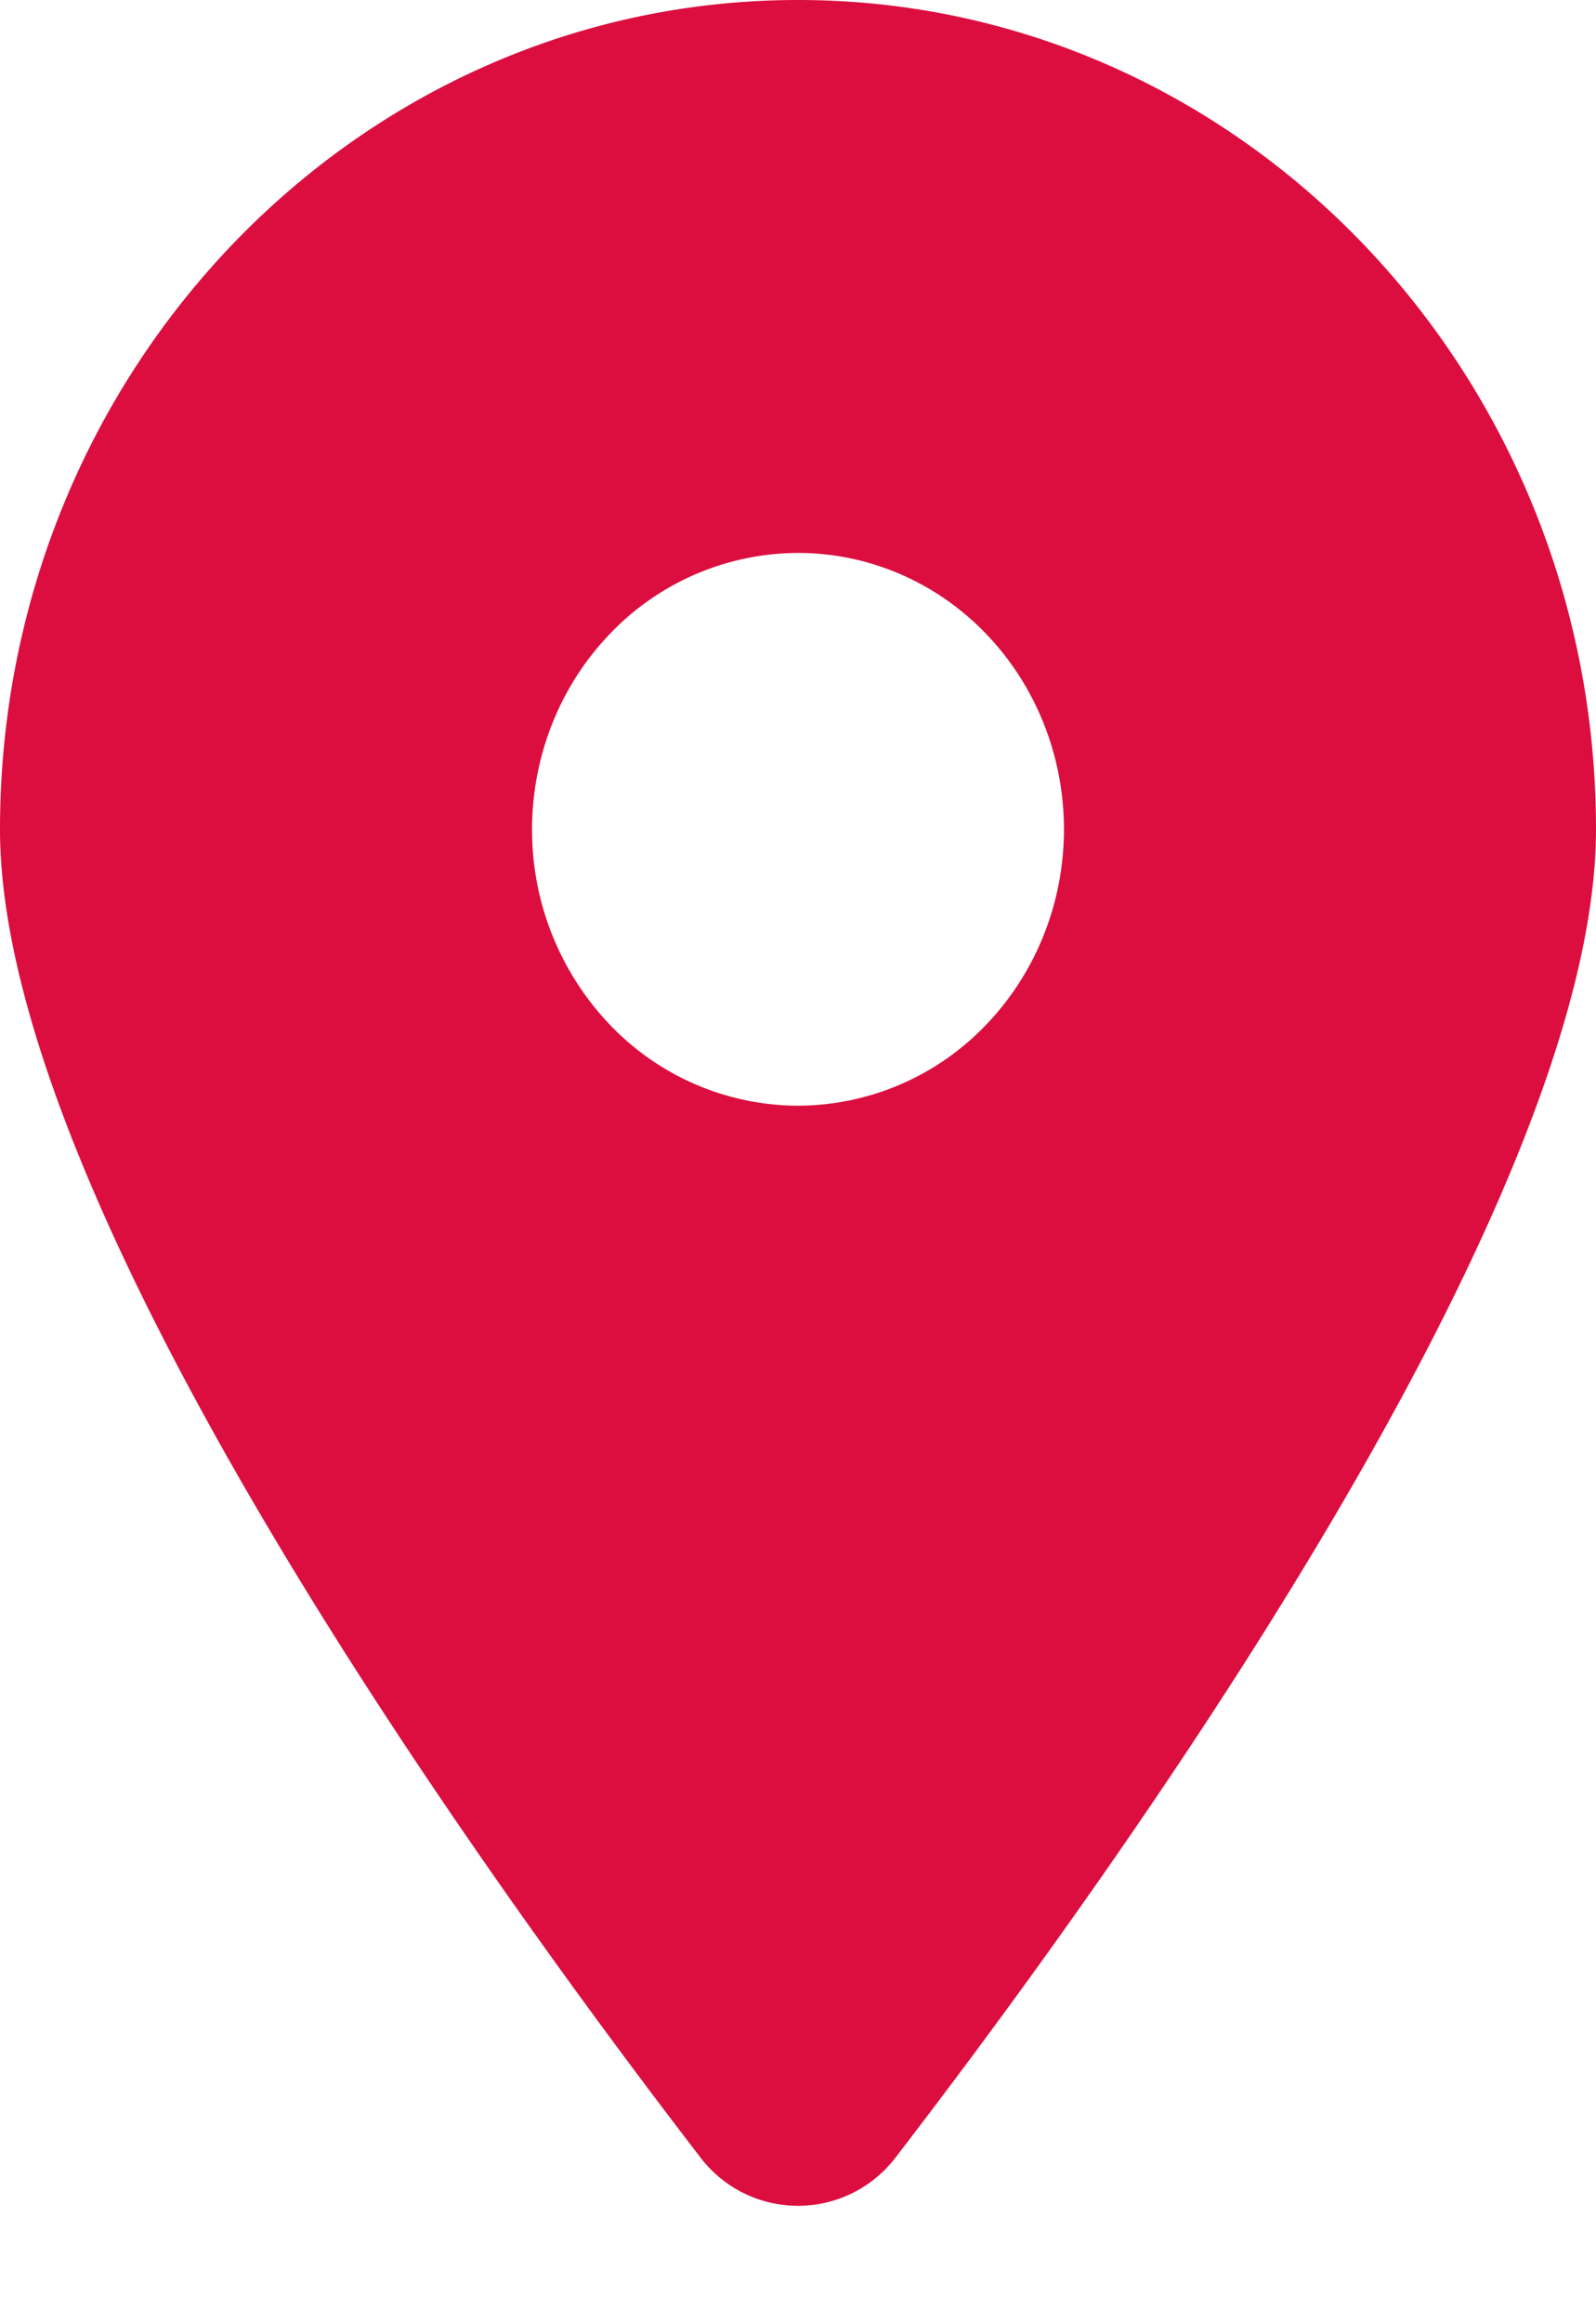 <svg width="11" height="16" fill="none" xmlns="http://www.w3.org/2000/svg"><path d="M6.179 14.85C7.649 12.94 11 8.311 11 5.712 11 2.558 8.536 0 5.5 0S0 2.558 0 5.712c0 2.6 3.352 7.228 4.821 9.138a.846.846 0 001.358 0zM5.5 3.808c.486 0 .953.2 1.296.557.344.357.537.842.537 1.347 0 .504-.193.989-.537 1.346a1.8 1.8 0 01-1.296.557 1.8 1.8 0 01-1.296-.557 1.942 1.942 0 01-.537-1.346c0-.505.193-.99.537-1.347A1.8 1.8 0 015.5 3.808z" fill="#DC0E3F"/></svg>